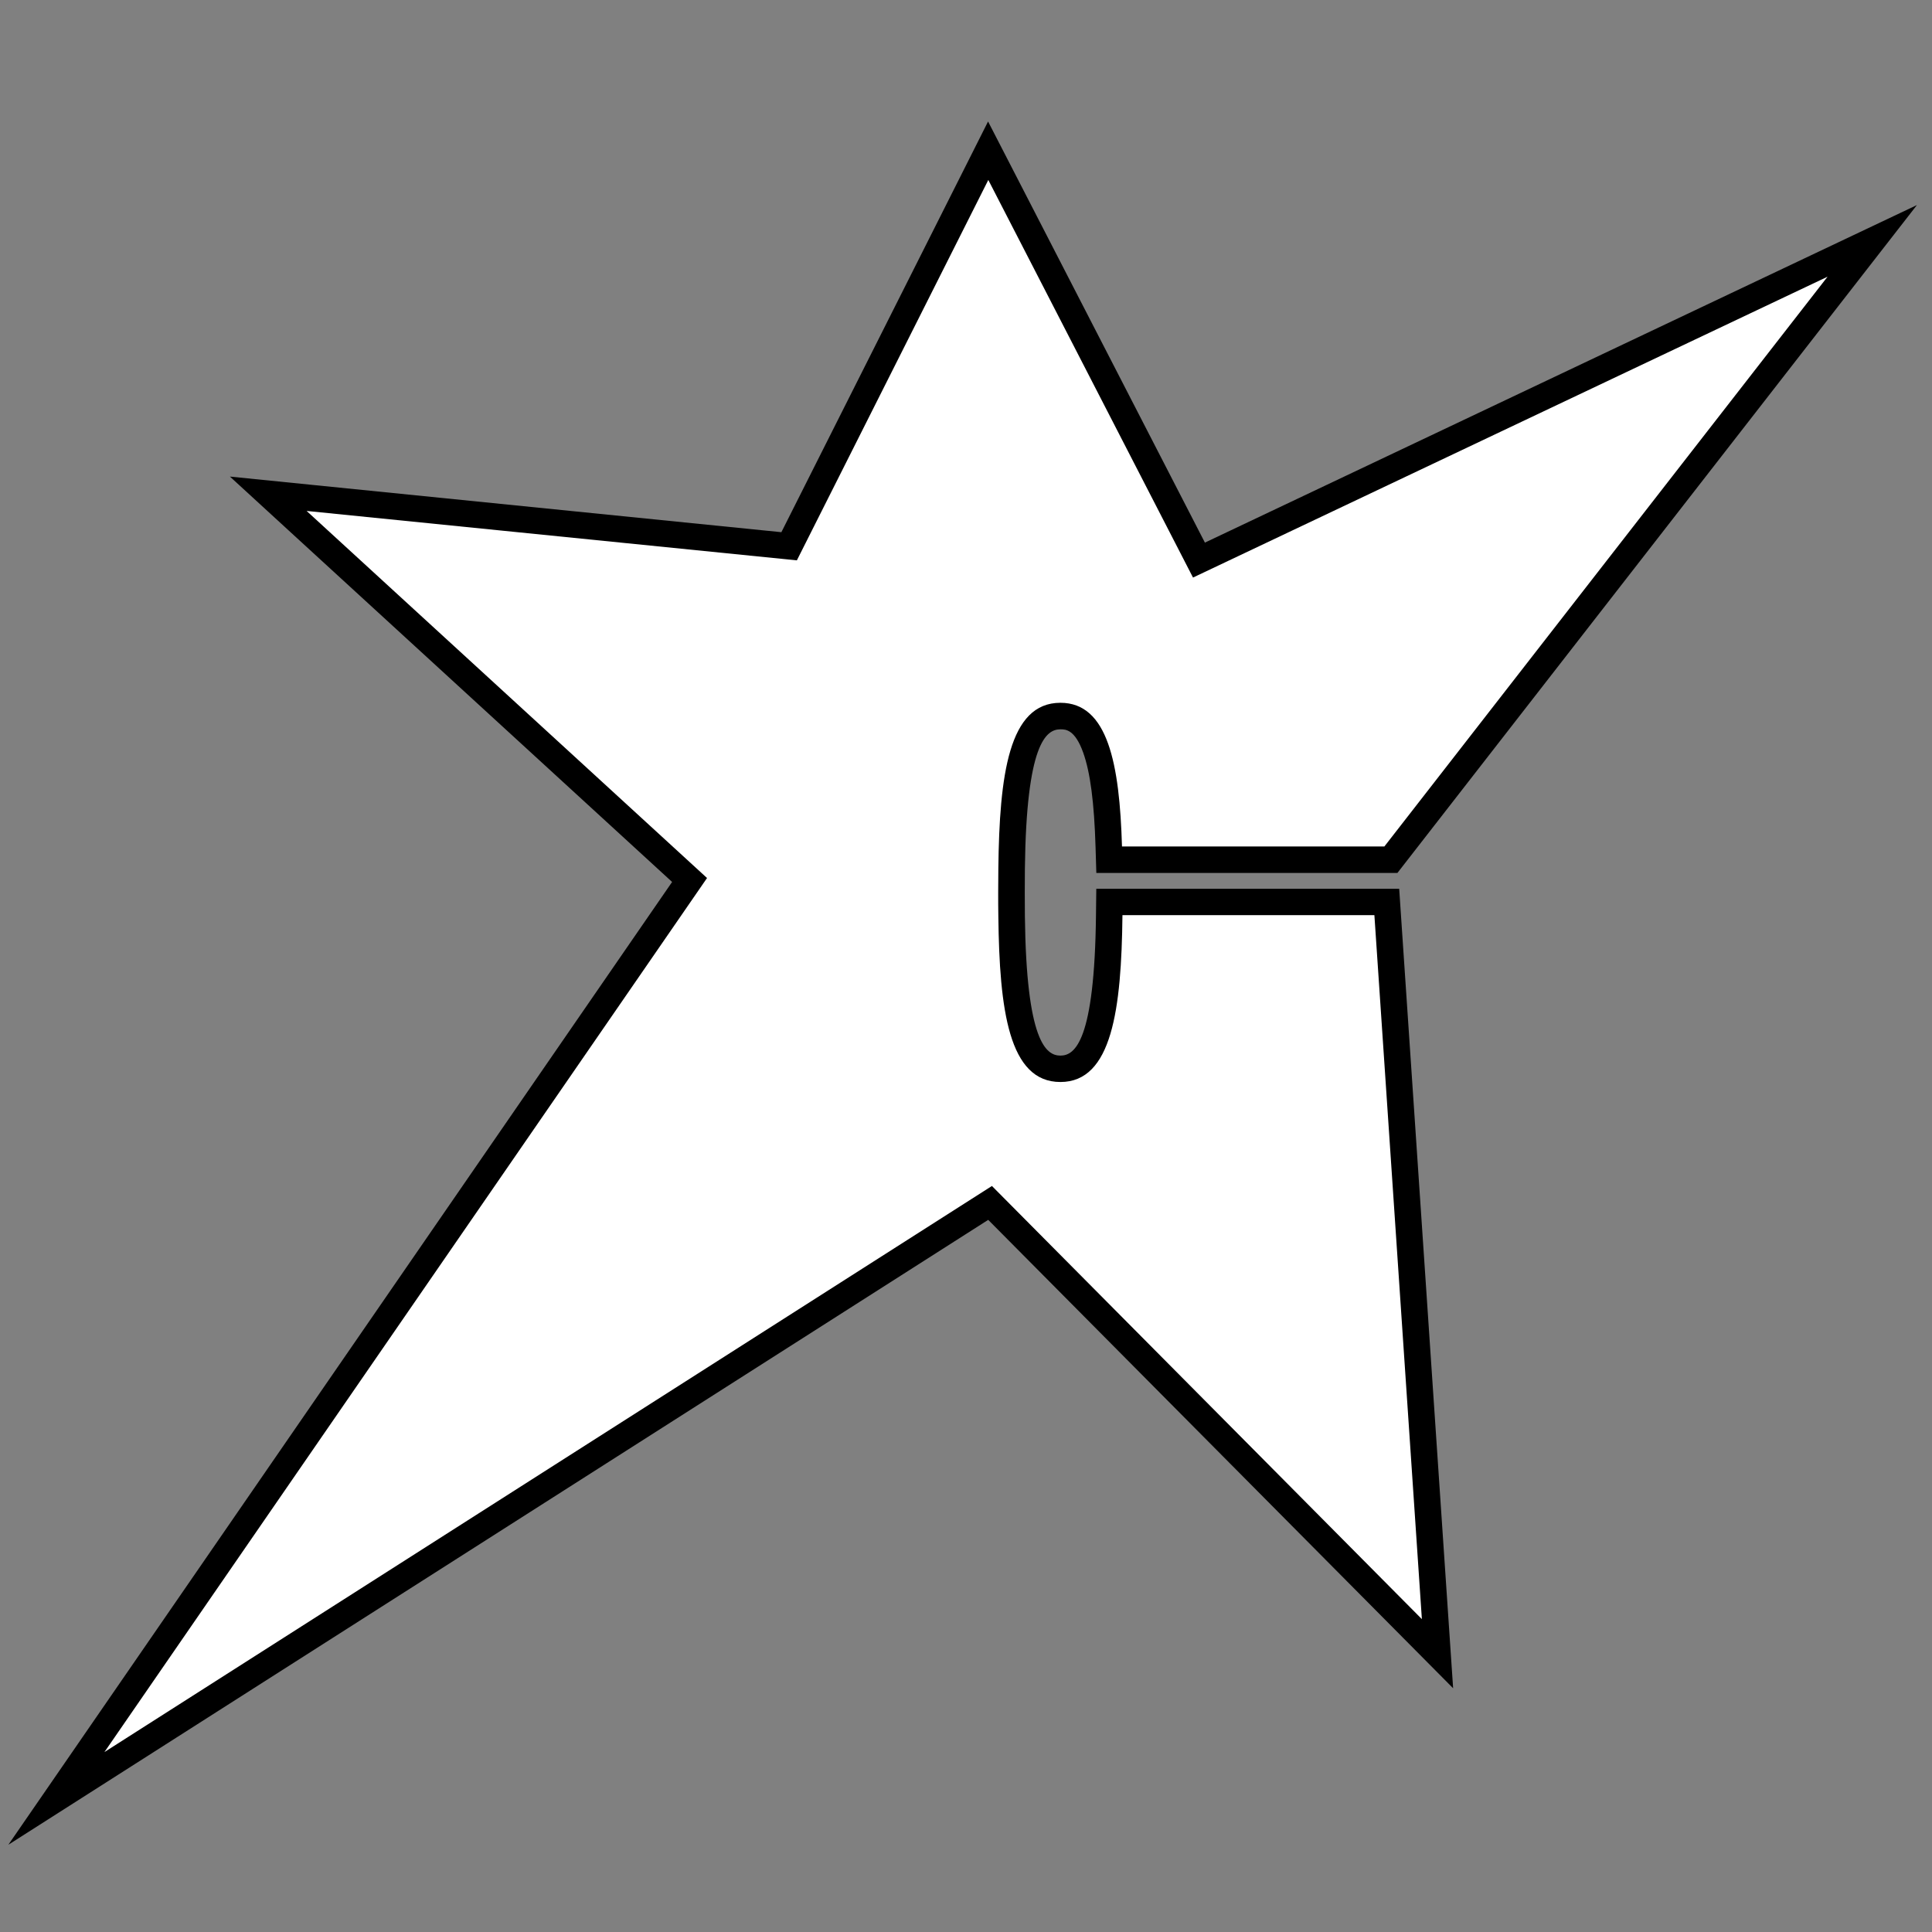 <svg viewBox="0 0 500 500" version="1.1" xmlns="http://www.w3.org/2000/svg" id="Layer_1">
  
  <rect x="0" y="0" width="500" height="500" fill="#808080" stroke="none"/>
  
  <defs>
    <style>
      .st0 {
        fill: #fff;
      }
    </style>
  </defs>
  <path d="M178.46,227.74l-109.04-99.95,134.8,13.59,51.51-102.37,54.55,105.94,174.25-82.61-124.56,160.15h-72.92l-.1-3.33c-.7-23.73-4.44-33.85-12.52-33.85-8.63,0-12.29,11.43-12.63,39.44-.02,2.03-.03,4.11-.03,6.21s0,4.18.03,6.21c.34,28.01,4,39.44,12.63,39.44s12.31-11.53,12.63-39.79l.04-3.39h71.8l13.12,194.55-115.8-116.66L14.59,465.43l163.87-237.68h0Z" class="st0"></path>
  <path d="M255.77,46.57l52.98,102.9,164.22-77.86-114.69,147.45h-67.91c-.63-21.36-3.64-37.18-15.94-37.18-13.37,0-15.77,18.67-16.06,42.82-.03,2.05-.04,4.13-.04,6.25s0,4.2.04,6.25c.29,24.15,2.69,42.82,16.06,42.82s15.79-18.86,16.06-43.18h65.2l12.29,182.19-111.27-112.1L27.03,453.43l155.95-226.2-103.63-95,126.88,12.79,49.55-98.46M255.7,31.46l-6.05,12.03-47.43,94.24-122.19-12.32-20.53-2.07,15.21,13.95,99.23,90.96L21.38,449.54l-19.22,27.88,28.56-18.21,225.03-143.51,107.38,108.18,12.94,13.04-1.24-18.33-12.29-182.19-.43-6.39h-78.39l-.08,6.78c-.37,32.63-5.43,36.4-9.2,36.4s-8.81-3.74-9.2-36.05c-.02-1.9-.03-3.92-.03-6.17s.01-4.27.03-6.17c.39-32.32,5.44-36.05,9.2-36.05,1.31,0,3.74,0,5.89,6.03,1.84,5.14,2.85,12.93,3.2,24.49l.2,6.65h77.92l2.06-2.65,114.69-147.45,17.7-22.75-26.05,12.35-158.22,75.01-49.95-97.01-6.17-11.98h0v.02Z"></path>
</svg>